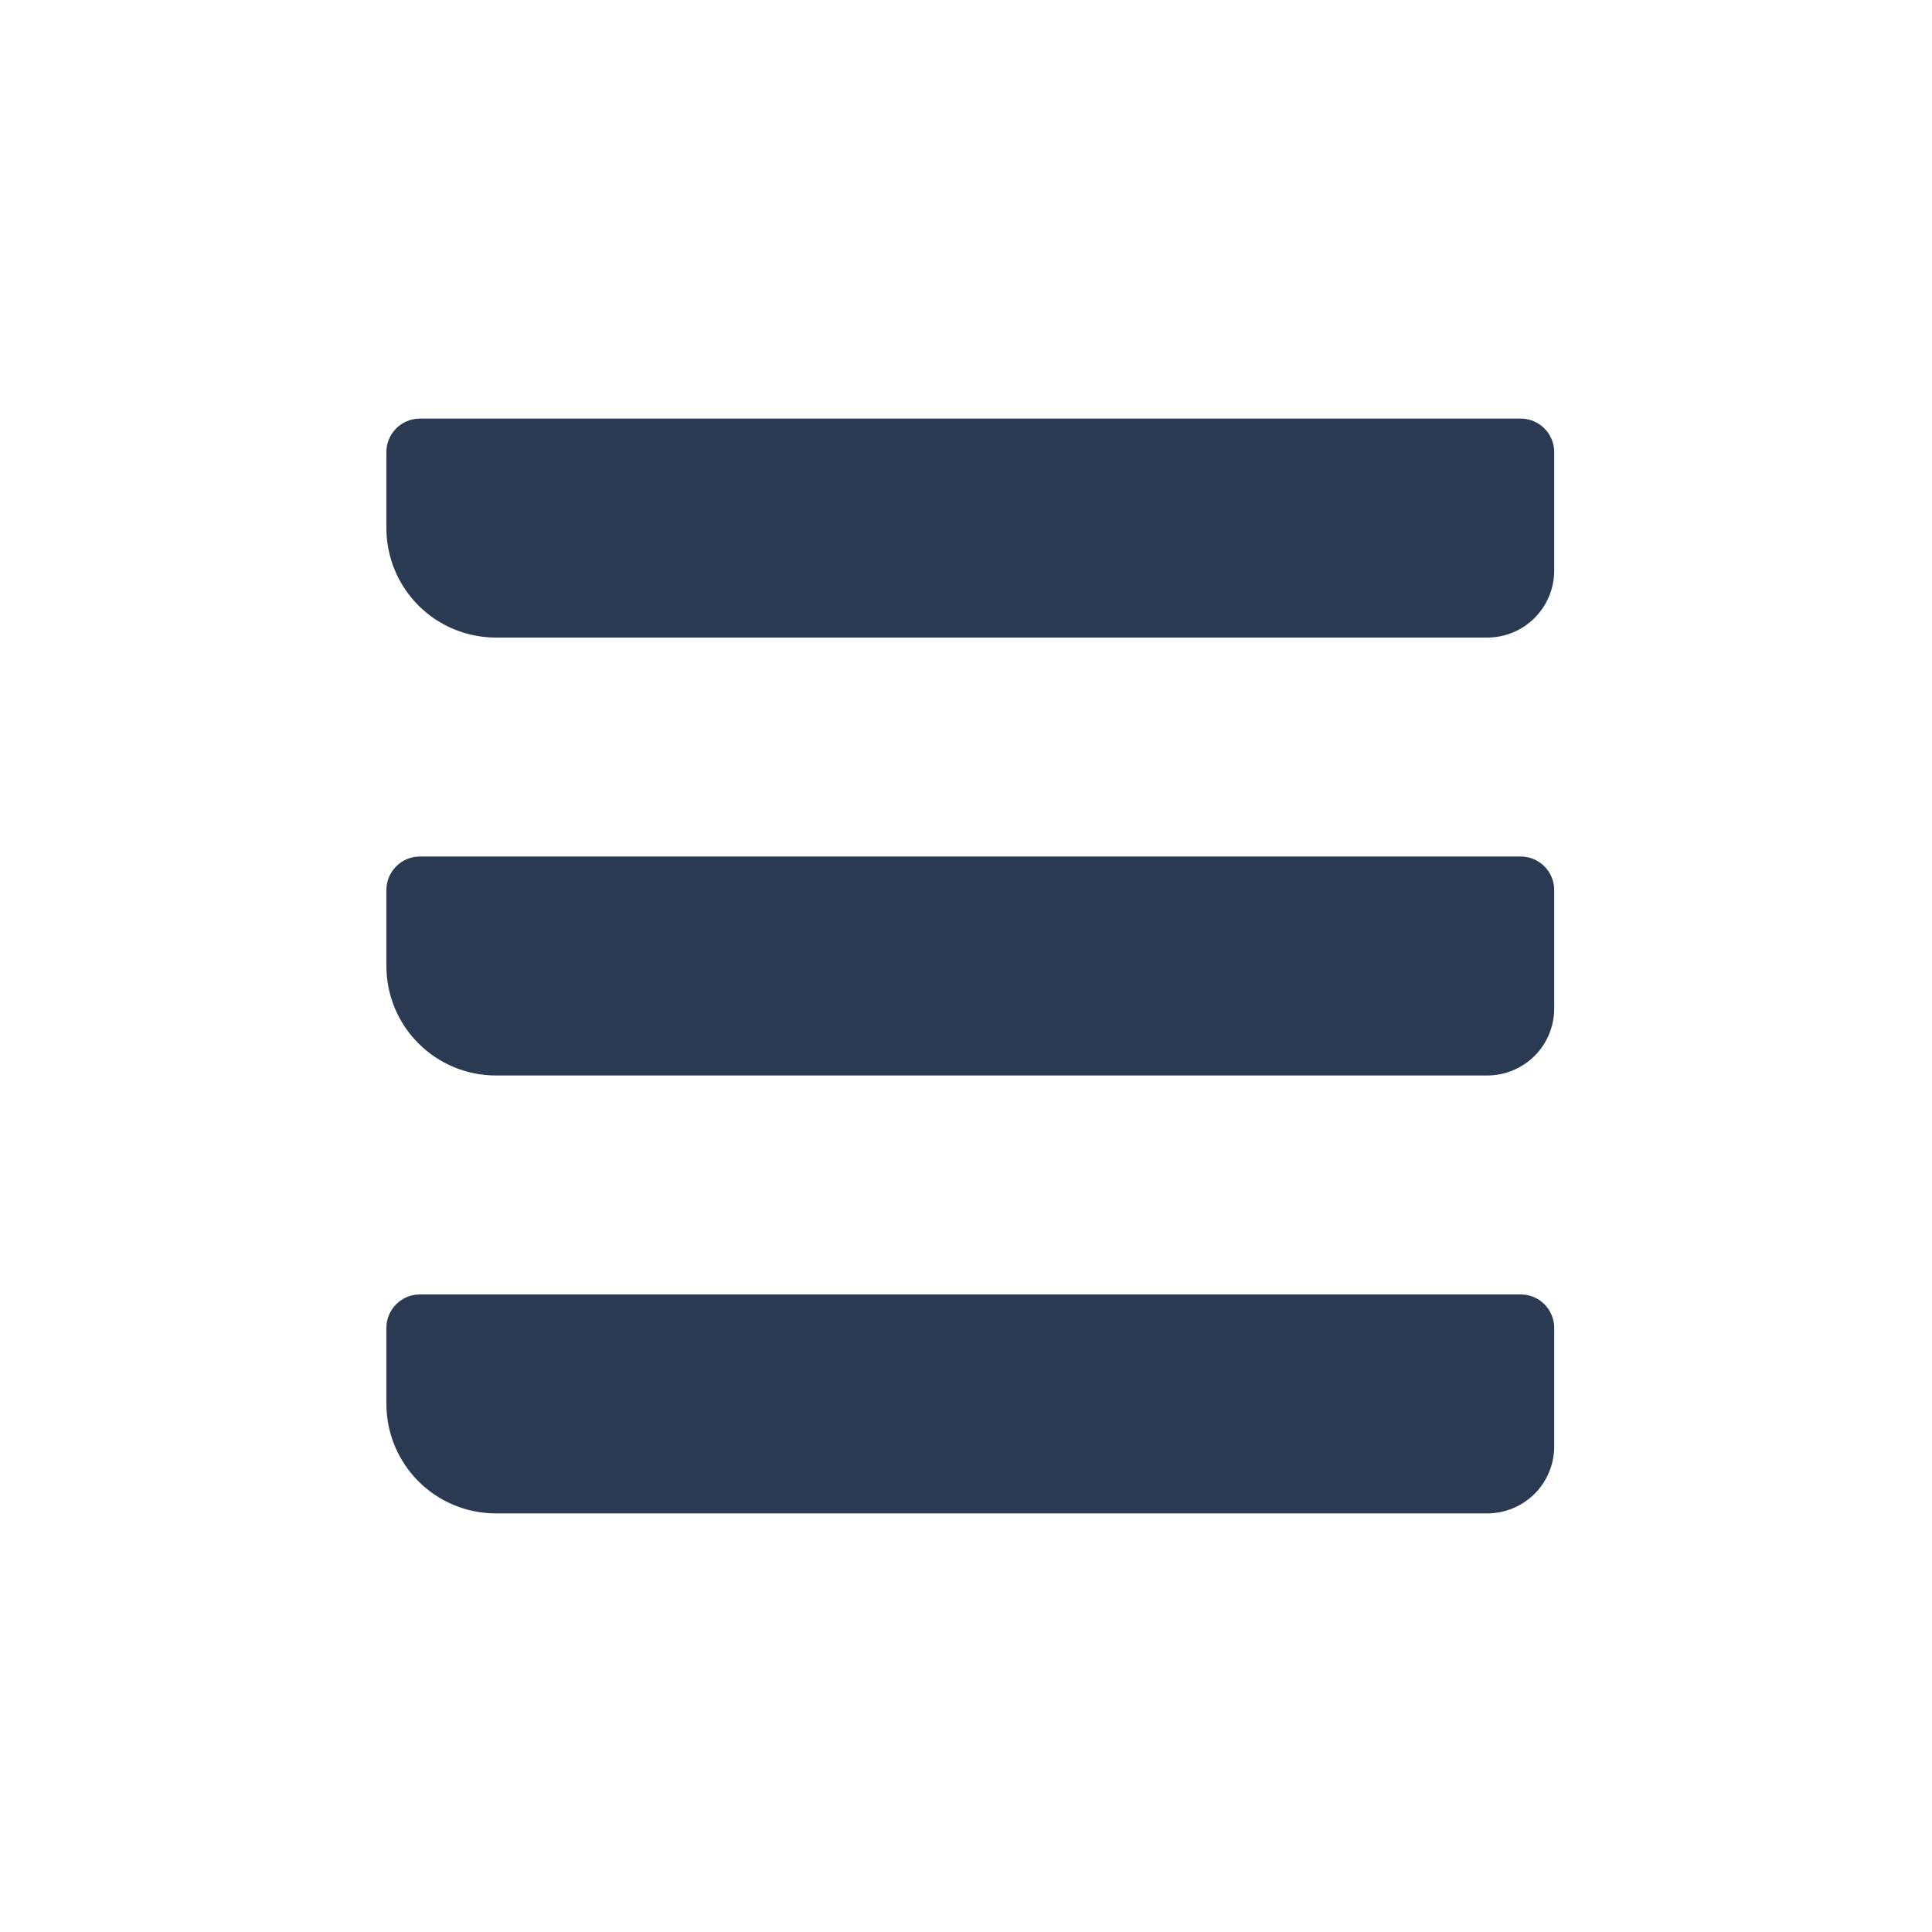 <svg width="60" height="60" viewBox="0 0 60 60" fill="none" xmlns="http://www.w3.org/2000/svg">
<mask id="mask0_2047_119977" style="mask-type:alpha" maskUnits="userSpaceOnUse" x="0" y="0" width="60" height="60">
<rect width="60" height="60" fill="#D9D9D9"/>
</mask>
<g mask="url(#mask0_2047_119977)">
<path fill-rule="evenodd" clip-rule="evenodd" d="M13.04 13H47.227C47.801 13 48.267 13.466 48.267 14.04V17.72C48.267 18.272 48.048 18.801 47.658 19.191C47.268 19.581 46.739 19.8 46.187 19.8H15.4C14.498 19.8 13.633 19.442 12.996 18.804C12.358 18.166 12 17.302 12 16.4V14.04C12 13.466 12.466 13 13.04 13ZM13.04 26.6H47.227C47.801 26.6 48.267 27.066 48.267 27.64V31.32C48.267 31.872 48.048 32.401 47.658 32.791C47.268 33.181 46.739 33.4 46.187 33.4H15.4C14.498 33.4 13.633 33.042 12.996 32.404C12.358 31.767 12 30.902 12 30V27.64C12 27.066 12.466 26.6 13.04 26.6ZM13.04 40.2H47.227C47.801 40.2 48.267 40.666 48.267 41.24V44.92C48.267 45.472 48.048 46.001 47.658 46.391C47.268 46.781 46.739 47 46.187 47H15.4C14.498 47 13.633 46.642 12.996 46.004C12.358 45.367 12 44.502 12 43.6V41.24C12 40.666 12.466 40.2 13.04 40.2Z" fill="#2A3A52"/>
</g>
</svg>
